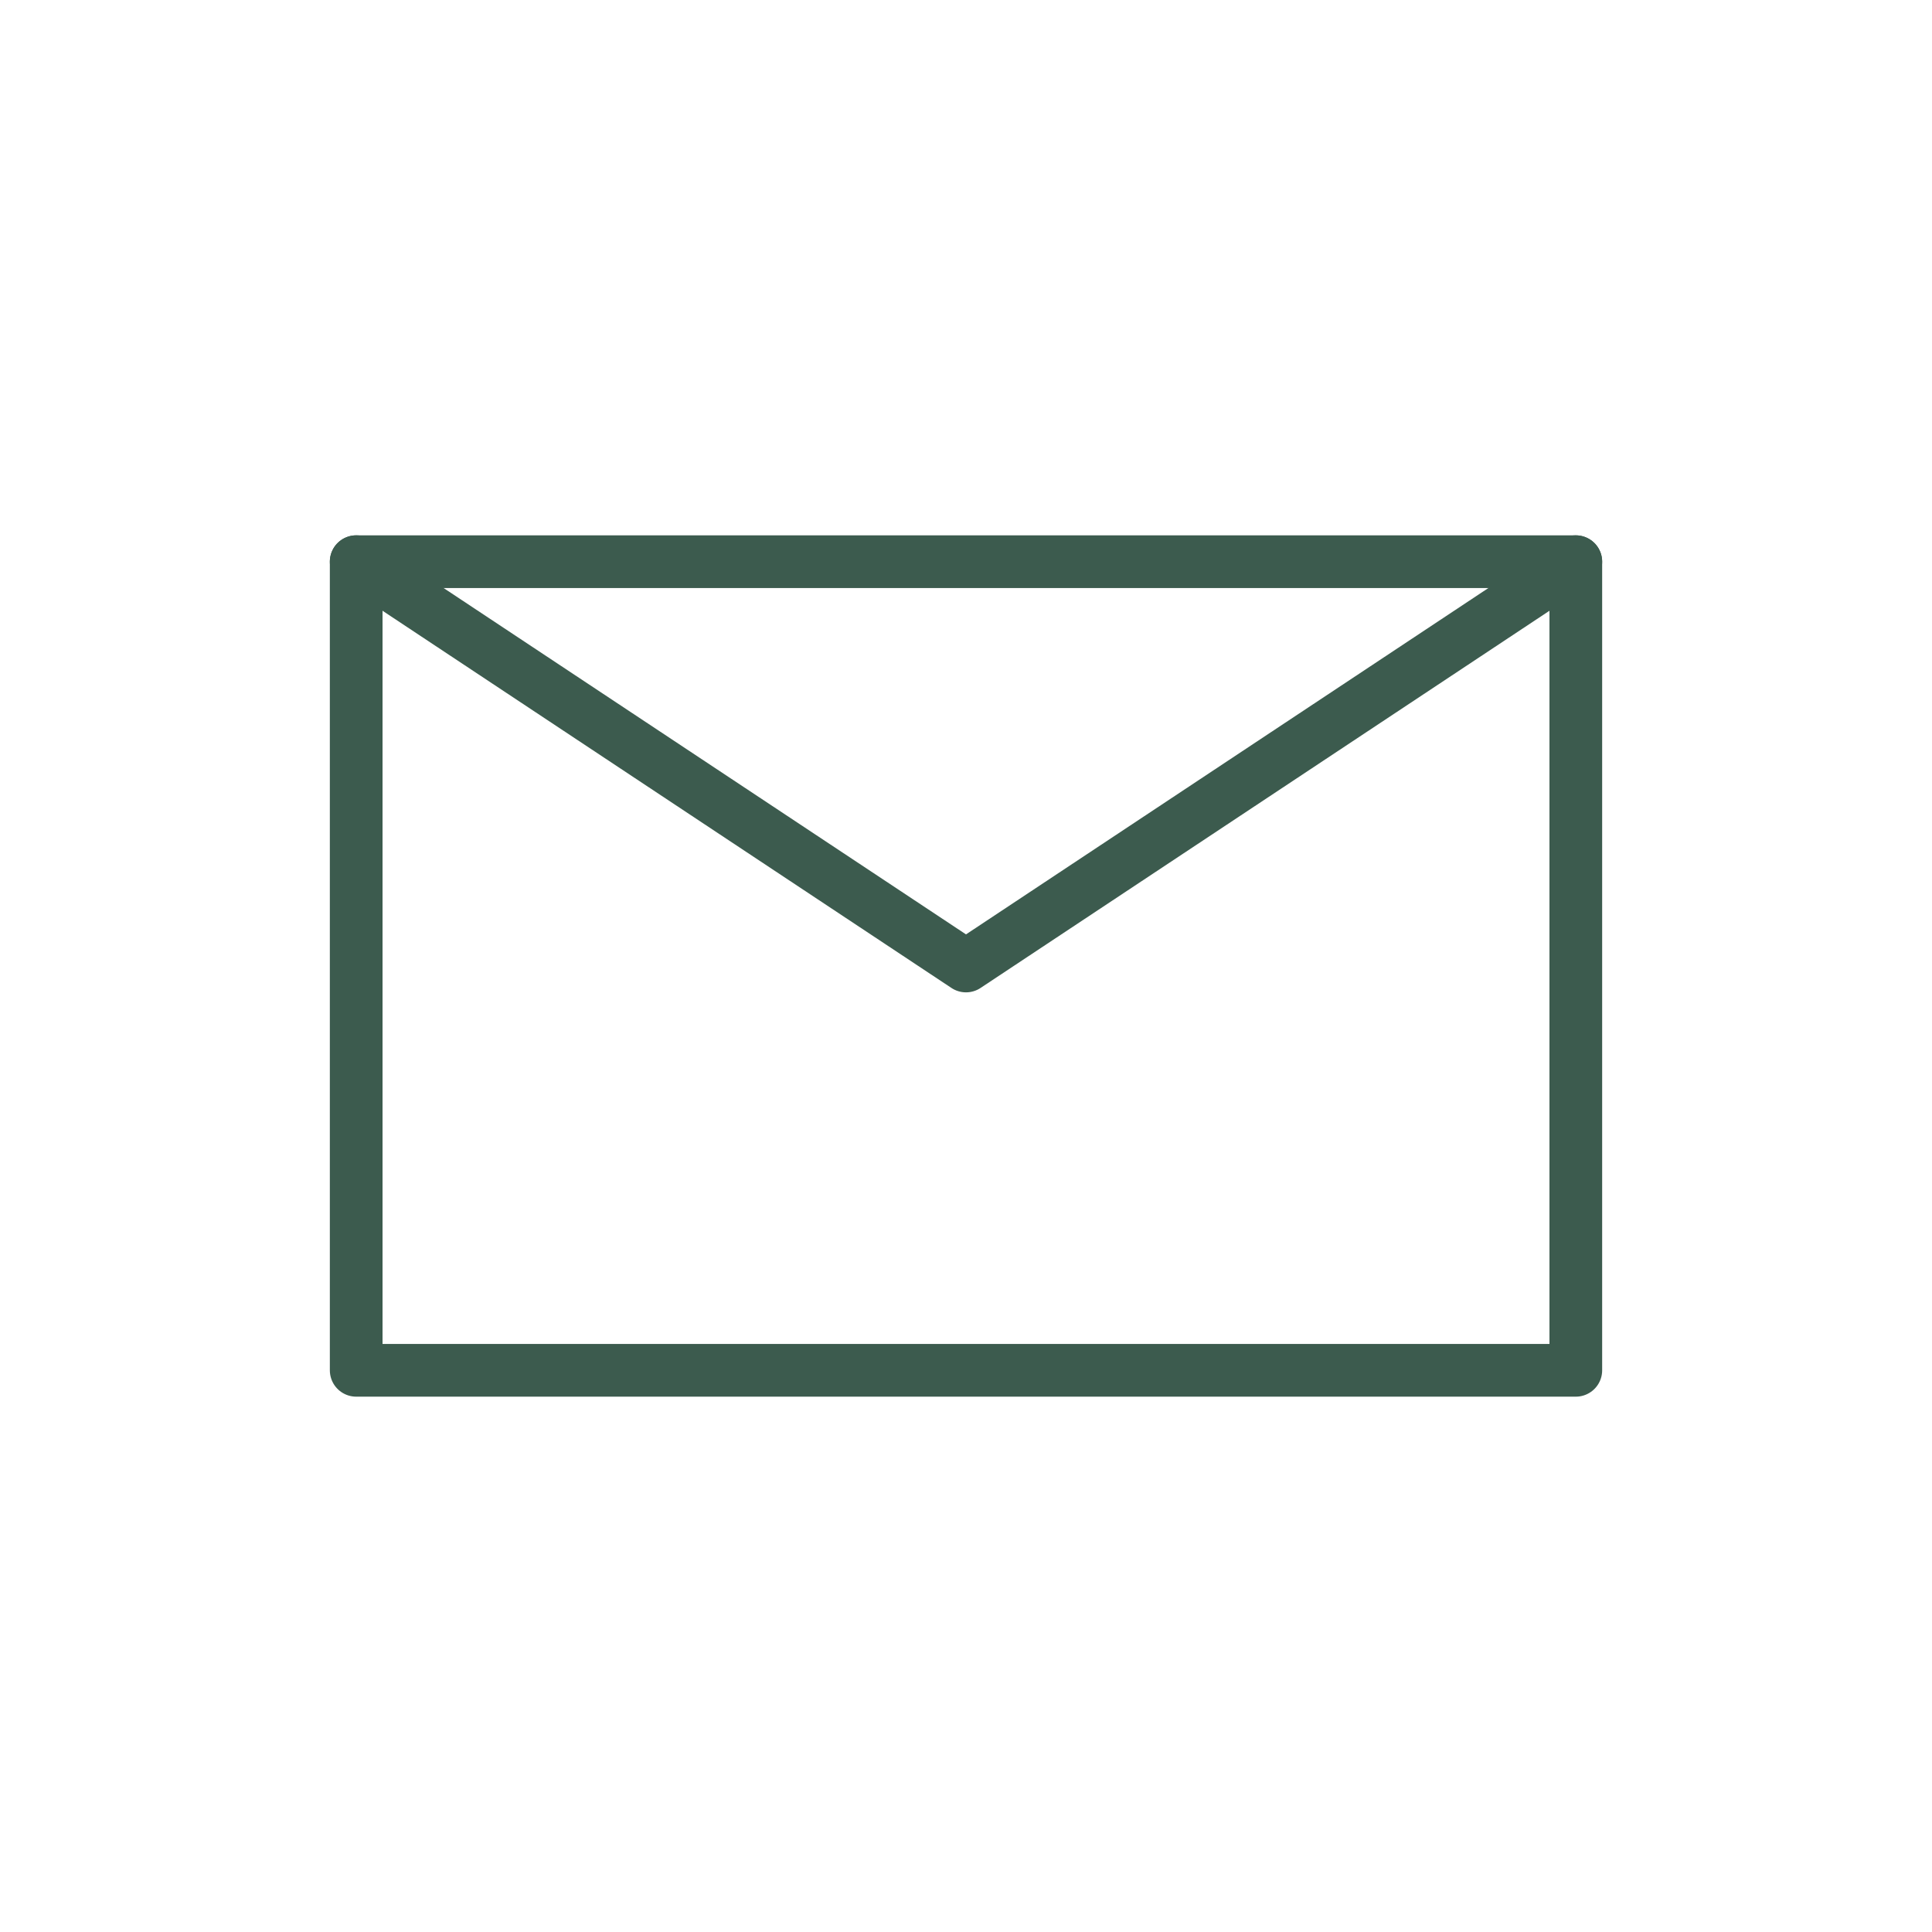 <svg viewBox="0 0 55 55" xmlns="http://www.w3.org/2000/svg" data-name="Capa 2" id="Capa_2">
  <defs>
    <style>
      .cls-1, .cls-2 {
        fill: none;
      }

      .cls-2 {
        stroke: #3c5b4e;
        stroke-linecap: round;
        stroke-linejoin: round;
        stroke-width: 1.5px;
      }
    </style>
  </defs>
  <g data-name="Capa 1" id="Capa_1-2">
    <g>
      <rect height="55" width="55" class="cls-1"></rect>
      <g>
        <rect height="23.02" width="34.72" y="15.99" x="10.14" class="cls-2"></rect>
        <polyline points="10.14 15.99 27.5 27.5 44.86 15.99" class="cls-2"></polyline>
      </g>
    </g>
  </g>
</svg>
